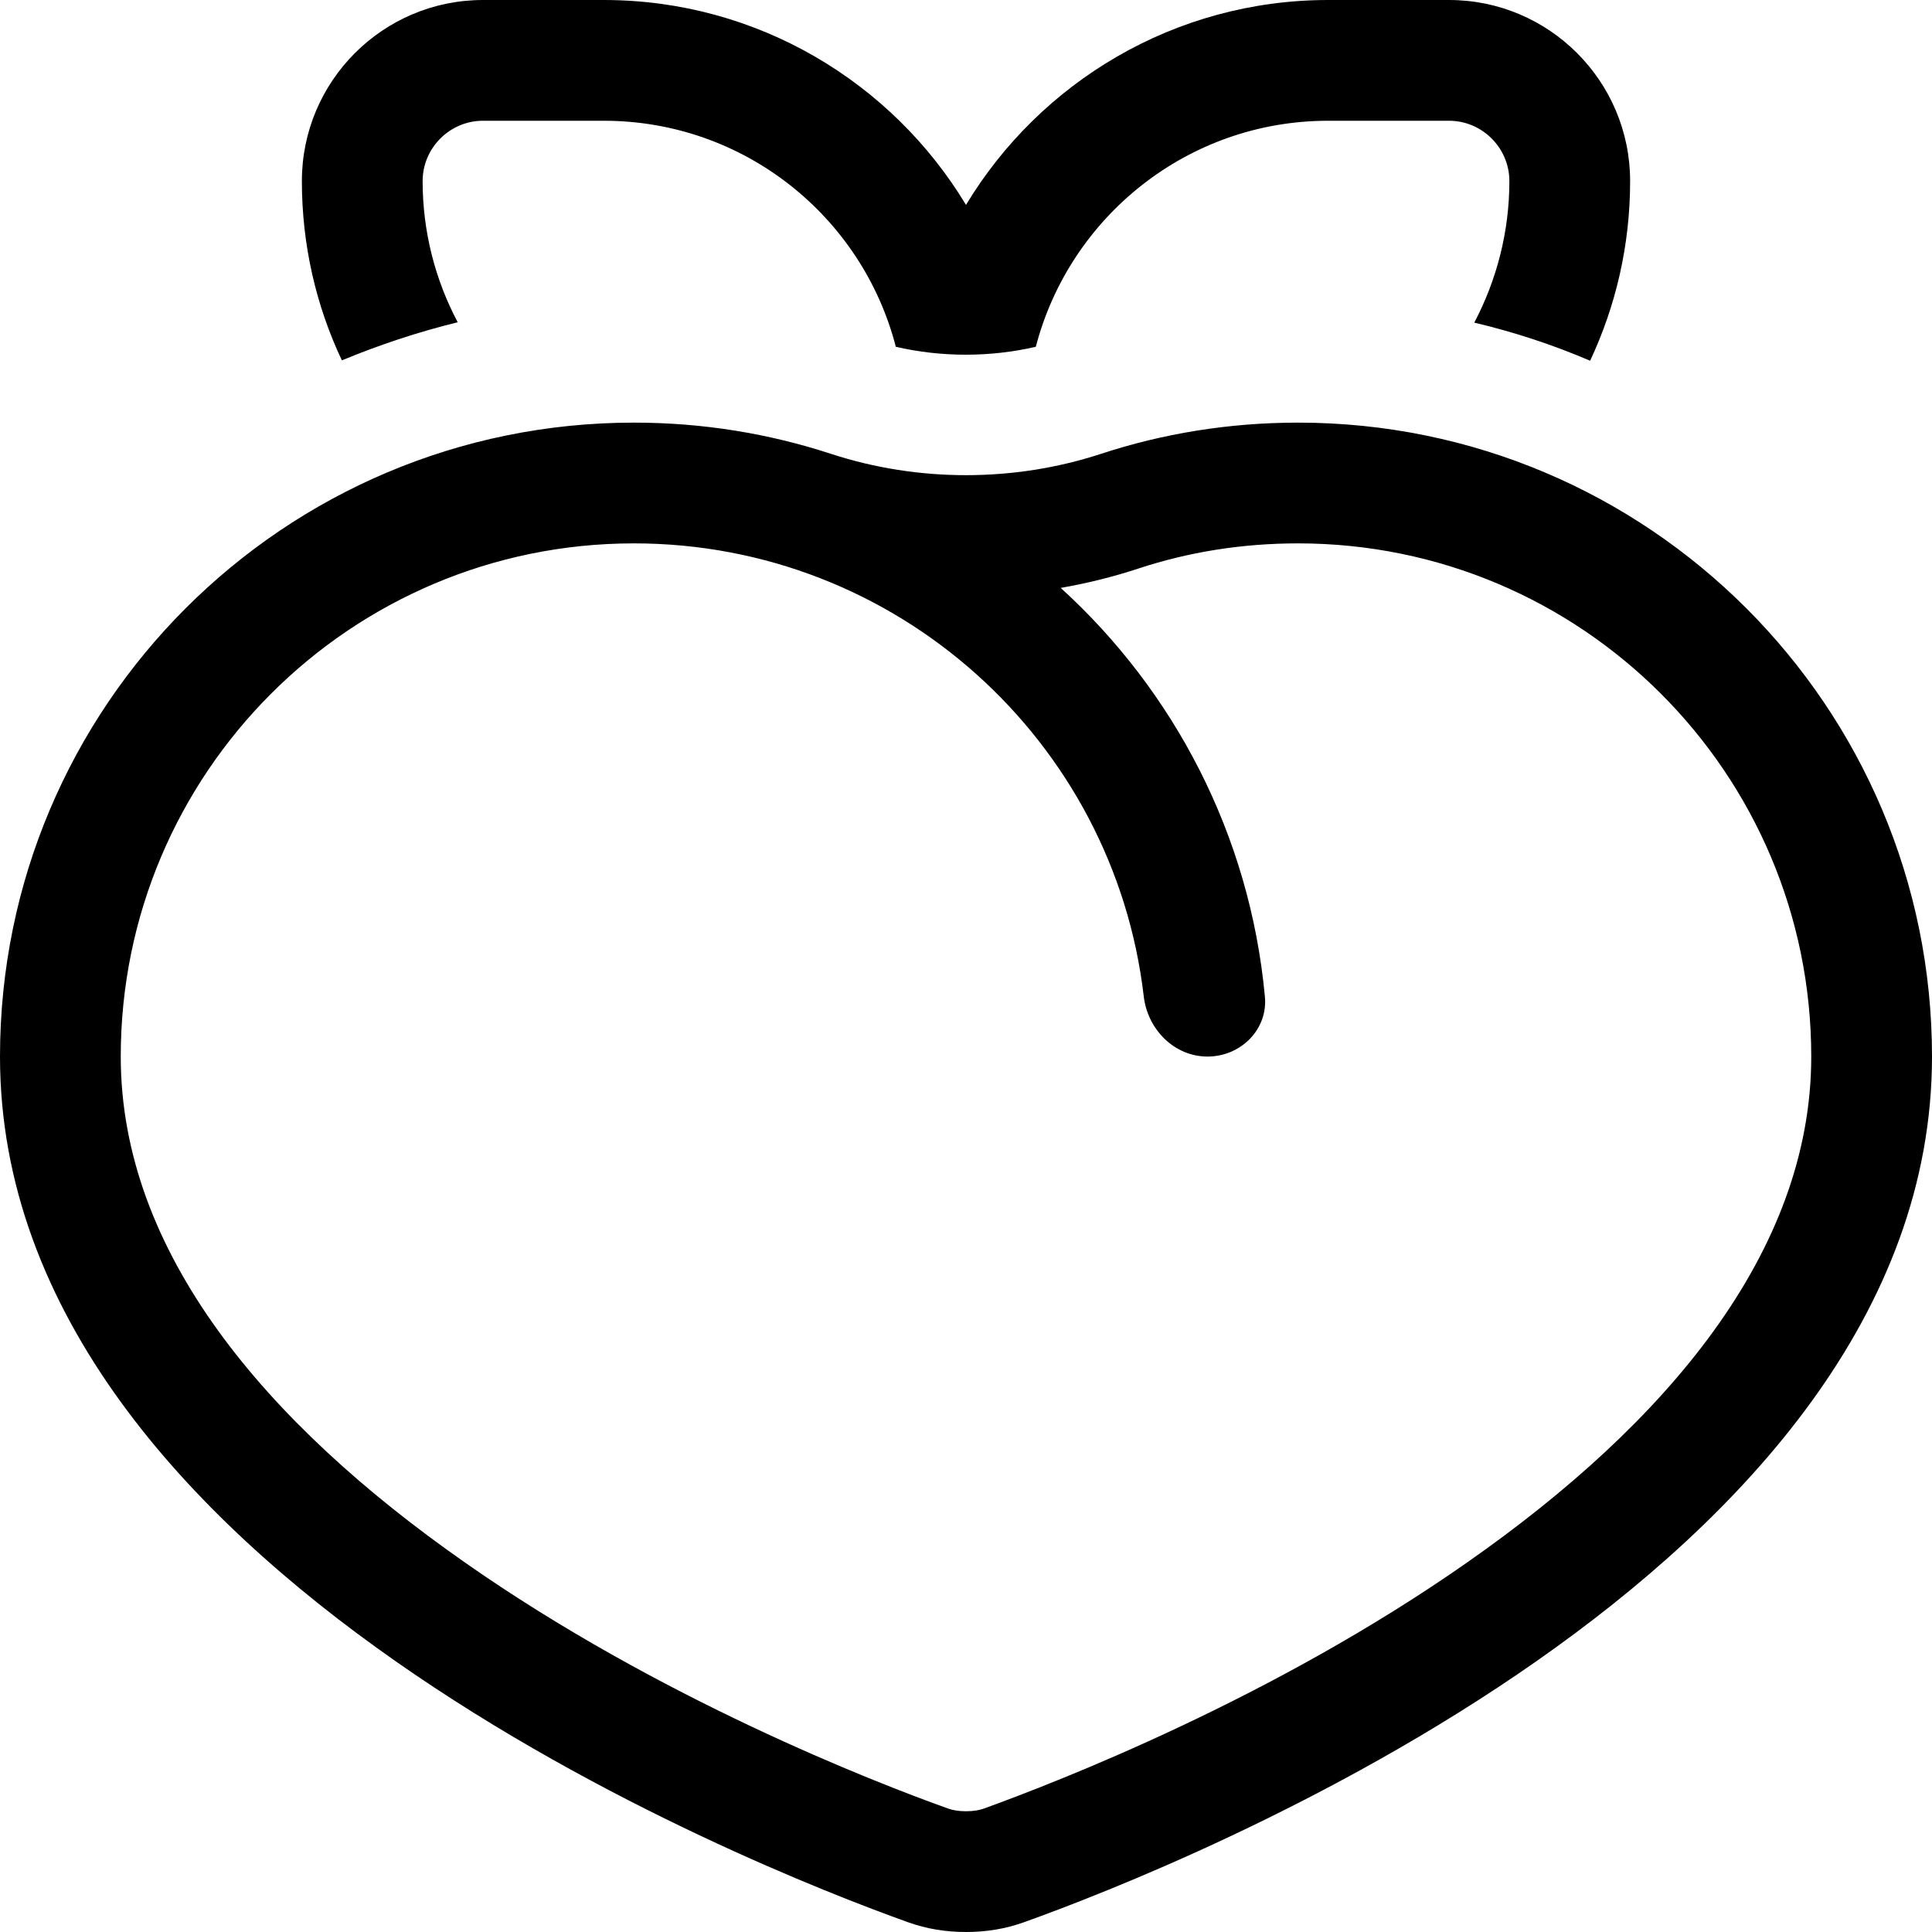 <svg xmlns="http://www.w3.org/2000/svg" viewBox="0 0 512 512"><!--! Font Awesome Pro 6.5.0 by @fontawesome - https://fontawesome.com License - https://fontawesome.com/license (Commercial License) Copyright 2023 Fonticons, Inc. --><path d="M128 0C101.5 0 80 21.5 80 48c0 17 3.8 33.1 10.6 47.5c9.9-4.1 20.1-7.5 30.7-10.1C115.4 74.3 112 61.5 112 48c0-8.8 7.2-16 16-16h32c37.2 0 68.5 25.4 77.4 59.9c12.1 2.8 25 2.8 37.1 0C283.5 57.4 314.8 32 352 32h32c8.8 0 16 7.2 16 16c0 13.5-3.4 26.3-9.3 37.5c10.6 2.5 20.9 5.9 30.7 10.1C428.2 81.1 432 65 432 48c0-26.5-21.5-48-48-48H352c-40.7 0-76.4 21.8-96 54.3C236.4 21.8 200.7 0 160 0H128zm40 144c69.7 0 127.2 52.4 135.1 120c1 8.8 8.1 16 16.9 16s16.1-7.2 15.2-16c-4-42.8-24.1-80.9-54.1-108.2c6.9-1.2 13.8-2.9 20.5-5.1c13.3-4.4 27.5-6.7 42.4-6.7c75.1 0 136 60.9 136 136c0 51.7-38.2 97-91.1 134c-51.5 36.1-108.6 58.2-128.2 65.3c-1.1 .4-2.6 .7-4.7 .7s-3.5-.3-4.7-.7c-19.6-7-76.7-29.2-128.2-65.3C70.2 377 32 331.7 32 280c0-75.1 60.9-136 136-136zm123.7-23.7c-23 7.5-48.4 7.5-71.4 0c-16.5-5.4-34-8.3-52.3-8.3C75.2 112 0 187.2 0 280C0 416.2 199.3 494.6 240.6 509.4c5 1.8 10.1 2.6 15.4 2.6s10.4-.8 15.4-2.6C312.7 494.6 512 416.2 512 280c0-92.8-75.2-168-168-168c-18.3 0-35.9 2.9-52.3 8.3z"/></svg>